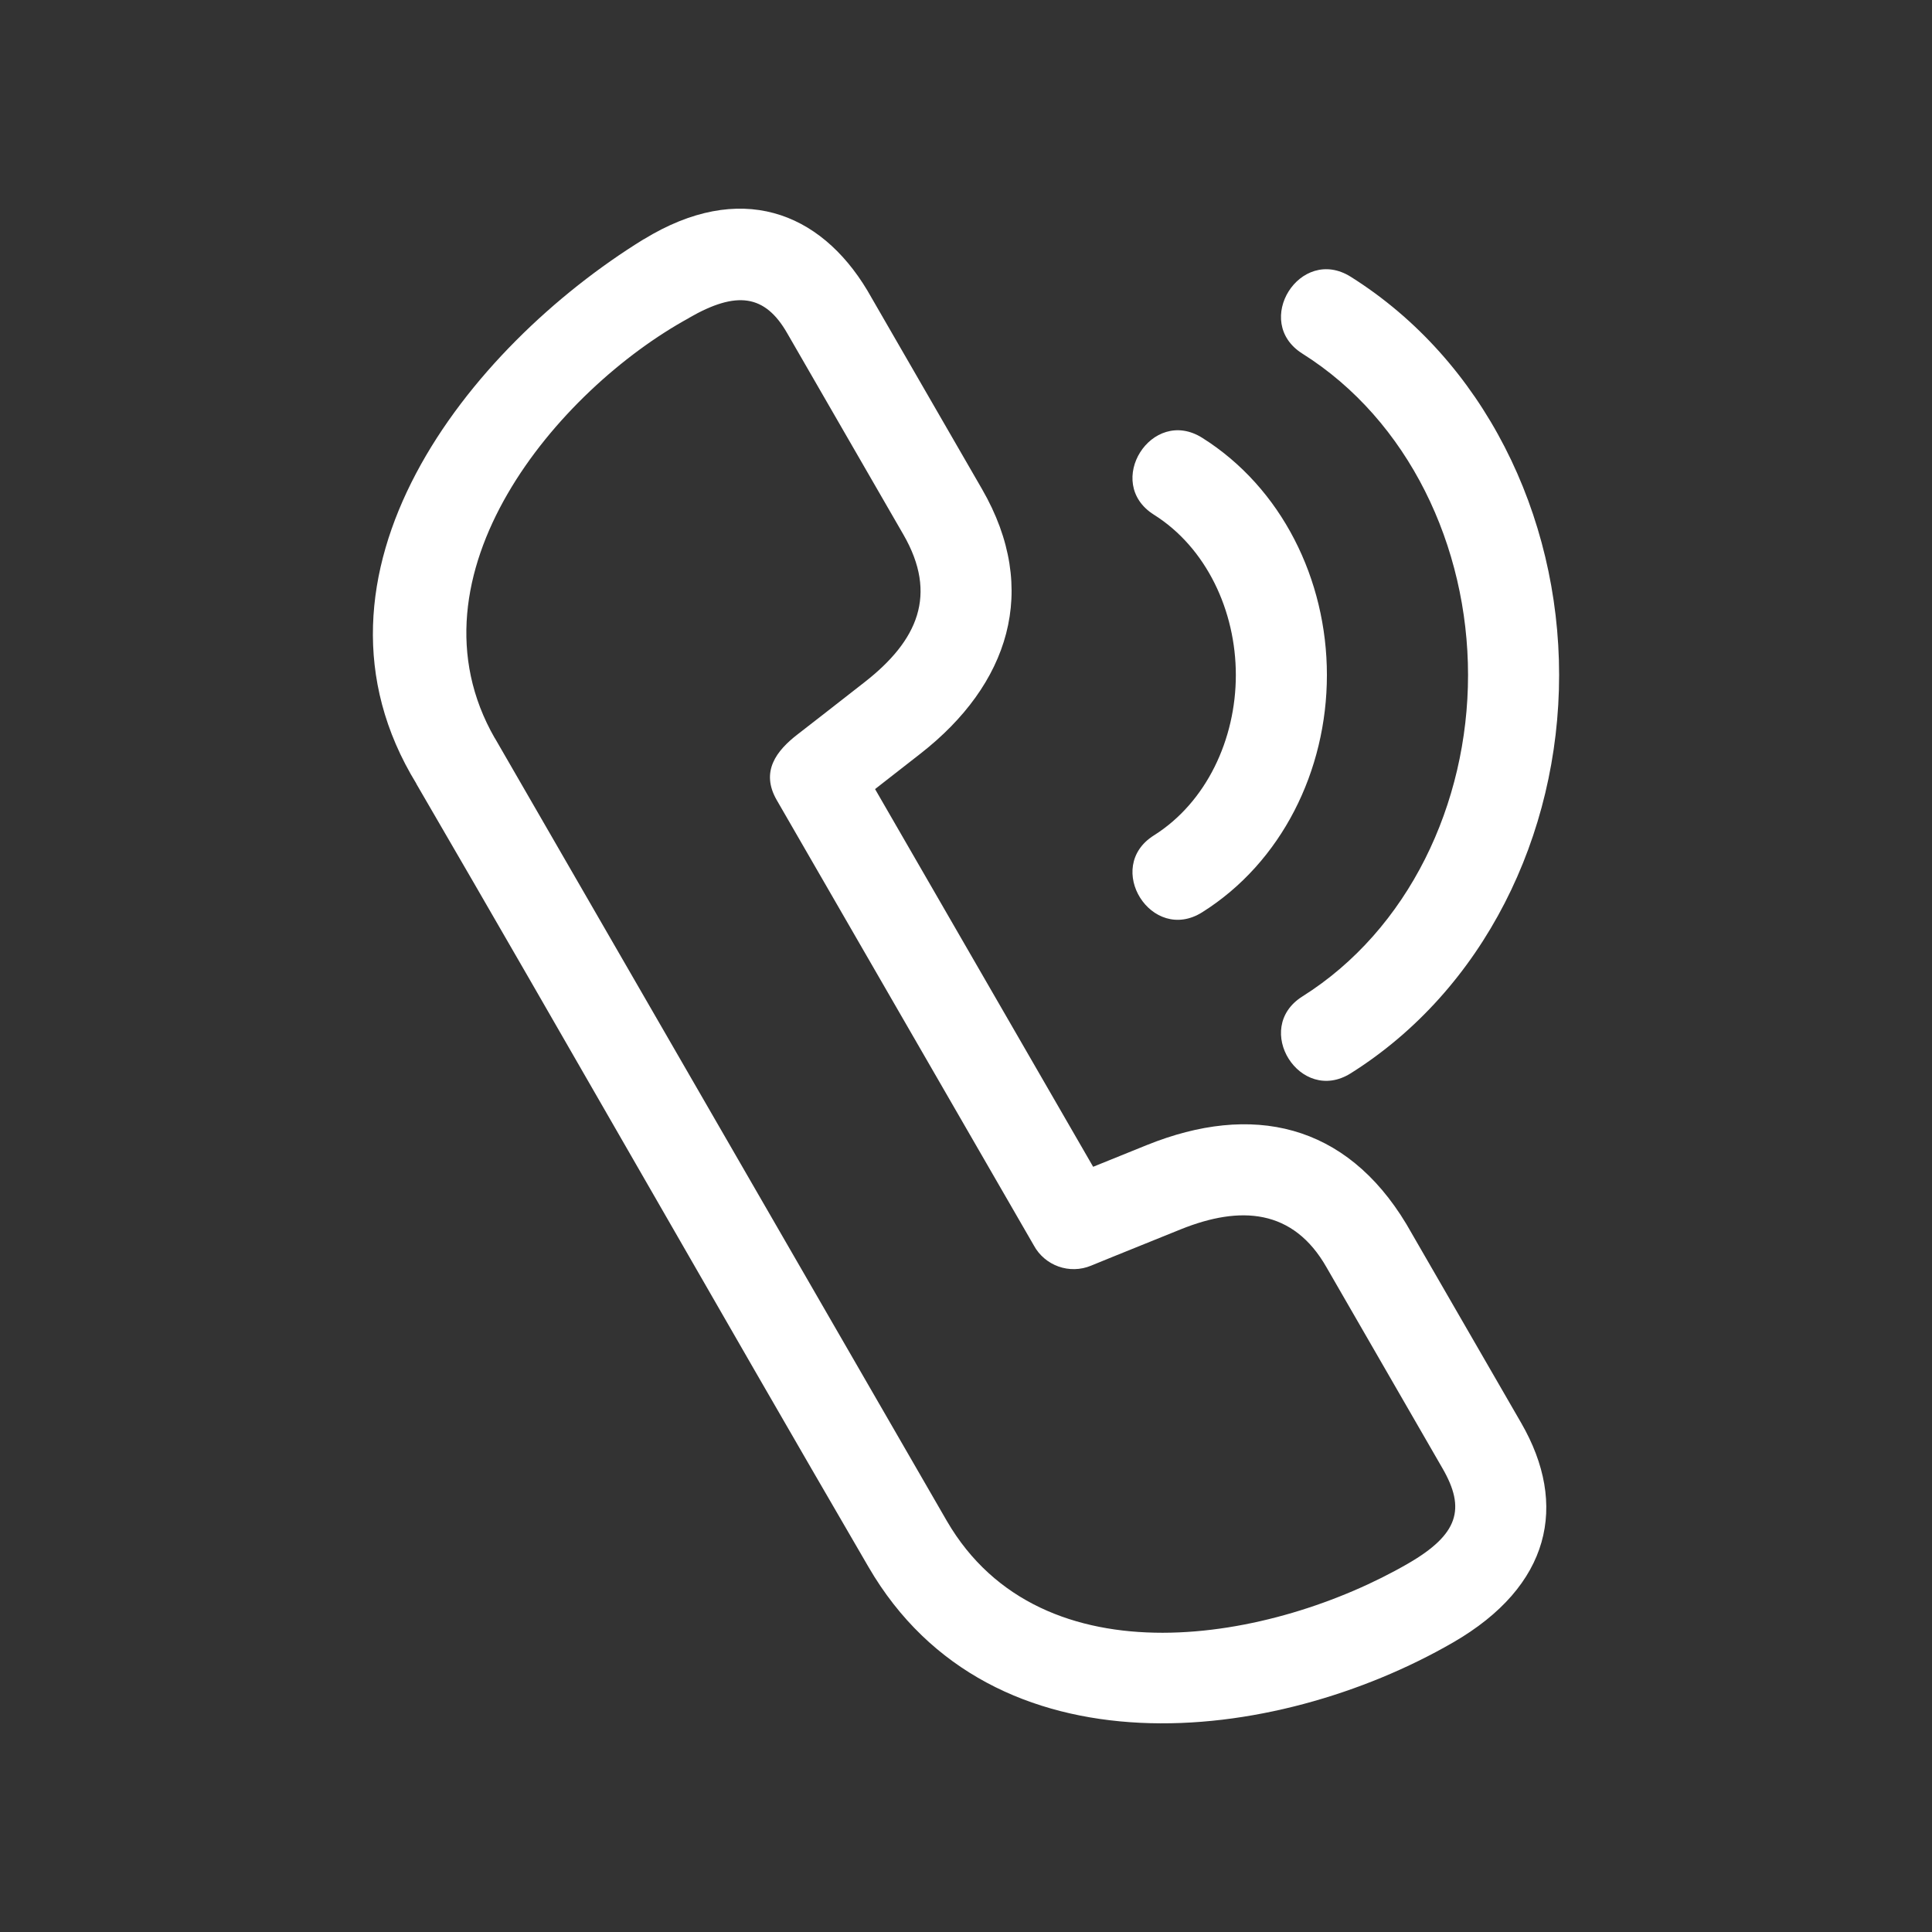 <svg height='100px' width='100px'  fill="#FFFFFF" xmlns="http://www.w3.org/2000/svg" xmlns:xlink="http://www.w3.org/1999/xlink" xml:space="preserve" version="1.1" style="shape-rendering:geometricPrecision;text-rendering:geometricPrecision;image-rendering:optimizeQuality;" viewBox="0 0 846.66 846.66" x="0px" y="0px" fill-rule="evenodd" clip-rule="evenodd"><rect x="0" y="0" width="846.66" height="846.66" fill="#333333" stroke="none"/><defs><style type="text/css">
   
    .fil0 {fill:#FFFFFF;fill-rule:nonzero}
   
  </style></defs><g><path class="fil0" d="M414.97 666.59c41.63,71.53 143.03,52.77 202.11,18.59 22.14,-12.81 25.28,-24.02 15.1,-41.65l-50.84 -88.12c-14.63,-25.73 -37.82,-27.19 -63.9,-16.68 -28.41,11.43 -39.17,15.87 -39.2,15.88 -9.53,4.02 -20.44,0.03 -25.23,-8.91l-112.63 -195.1c-7.2,-12.52 -0.09,-21.63 9.1,-28.74 5.08,-3.93 14.69,-11.39 29.53,-23.01 23.11,-18.09 32.11,-38.2 16.88,-64.59l-50.84 -88.11c-9.8,-17.21 -22.32,-18.8 -43.07,-6.87l0.02 0.04c-57.56,31.45 -126.23,112.74 -85.15,184.2l0.03 -0.02 198.09 343.09zm166.52 -370.77c0,41.94 -19.86,82.09 -54.63,103.95 -22.18,13.96 -43.36,-19.73 -21.2,-33.67 23.06,-14.5 35.92,-42.18 35.92,-70.28 0,-28.1 -12.86,-55.78 -35.92,-70.28 -22.16,-13.94 -0.98,-47.63 21.2,-33.67 34.76,21.86 54.63,62.01 54.63,103.95zm101.76 0c0,70.31 -33.11,137.92 -91.3,174.52 -22.19,13.96 -43.36,-19.73 -21.2,-33.67 46.48,-29.23 72.59,-84.37 72.59,-140.85 0,-56.48 -26.11,-111.62 -72.59,-140.85 -22.16,-13.94 -0.99,-47.63 21.2,-33.67 58.19,36.59 91.3,104.2 91.3,174.52zm-180.62 205.96c45.94,-18.51 87.06,-9.61 113.7,34.68l50.3 87.11c20.74,35.93 12.91,71.49 -29.82,96.19 -78.18,45.18 -202.32,59.77 -256.22,-33.09 -66.45,-114.15 -131.71,-229.06 -198.16,-343.22l0.04 -0.02c-56.29,-91.84 22.68,-191.14 99.57,-238.56l0.02 0.03c42.25,-25.89 77.23,-12.23 97.98,22.29l50.3 87.12c25.63,44.39 11.52,85.87 -26.85,115.87l-20.01 15.62 95.57 165.52c6.16,-2.51 14.03,-5.7 23.58,-9.54z"></path></g></svg>